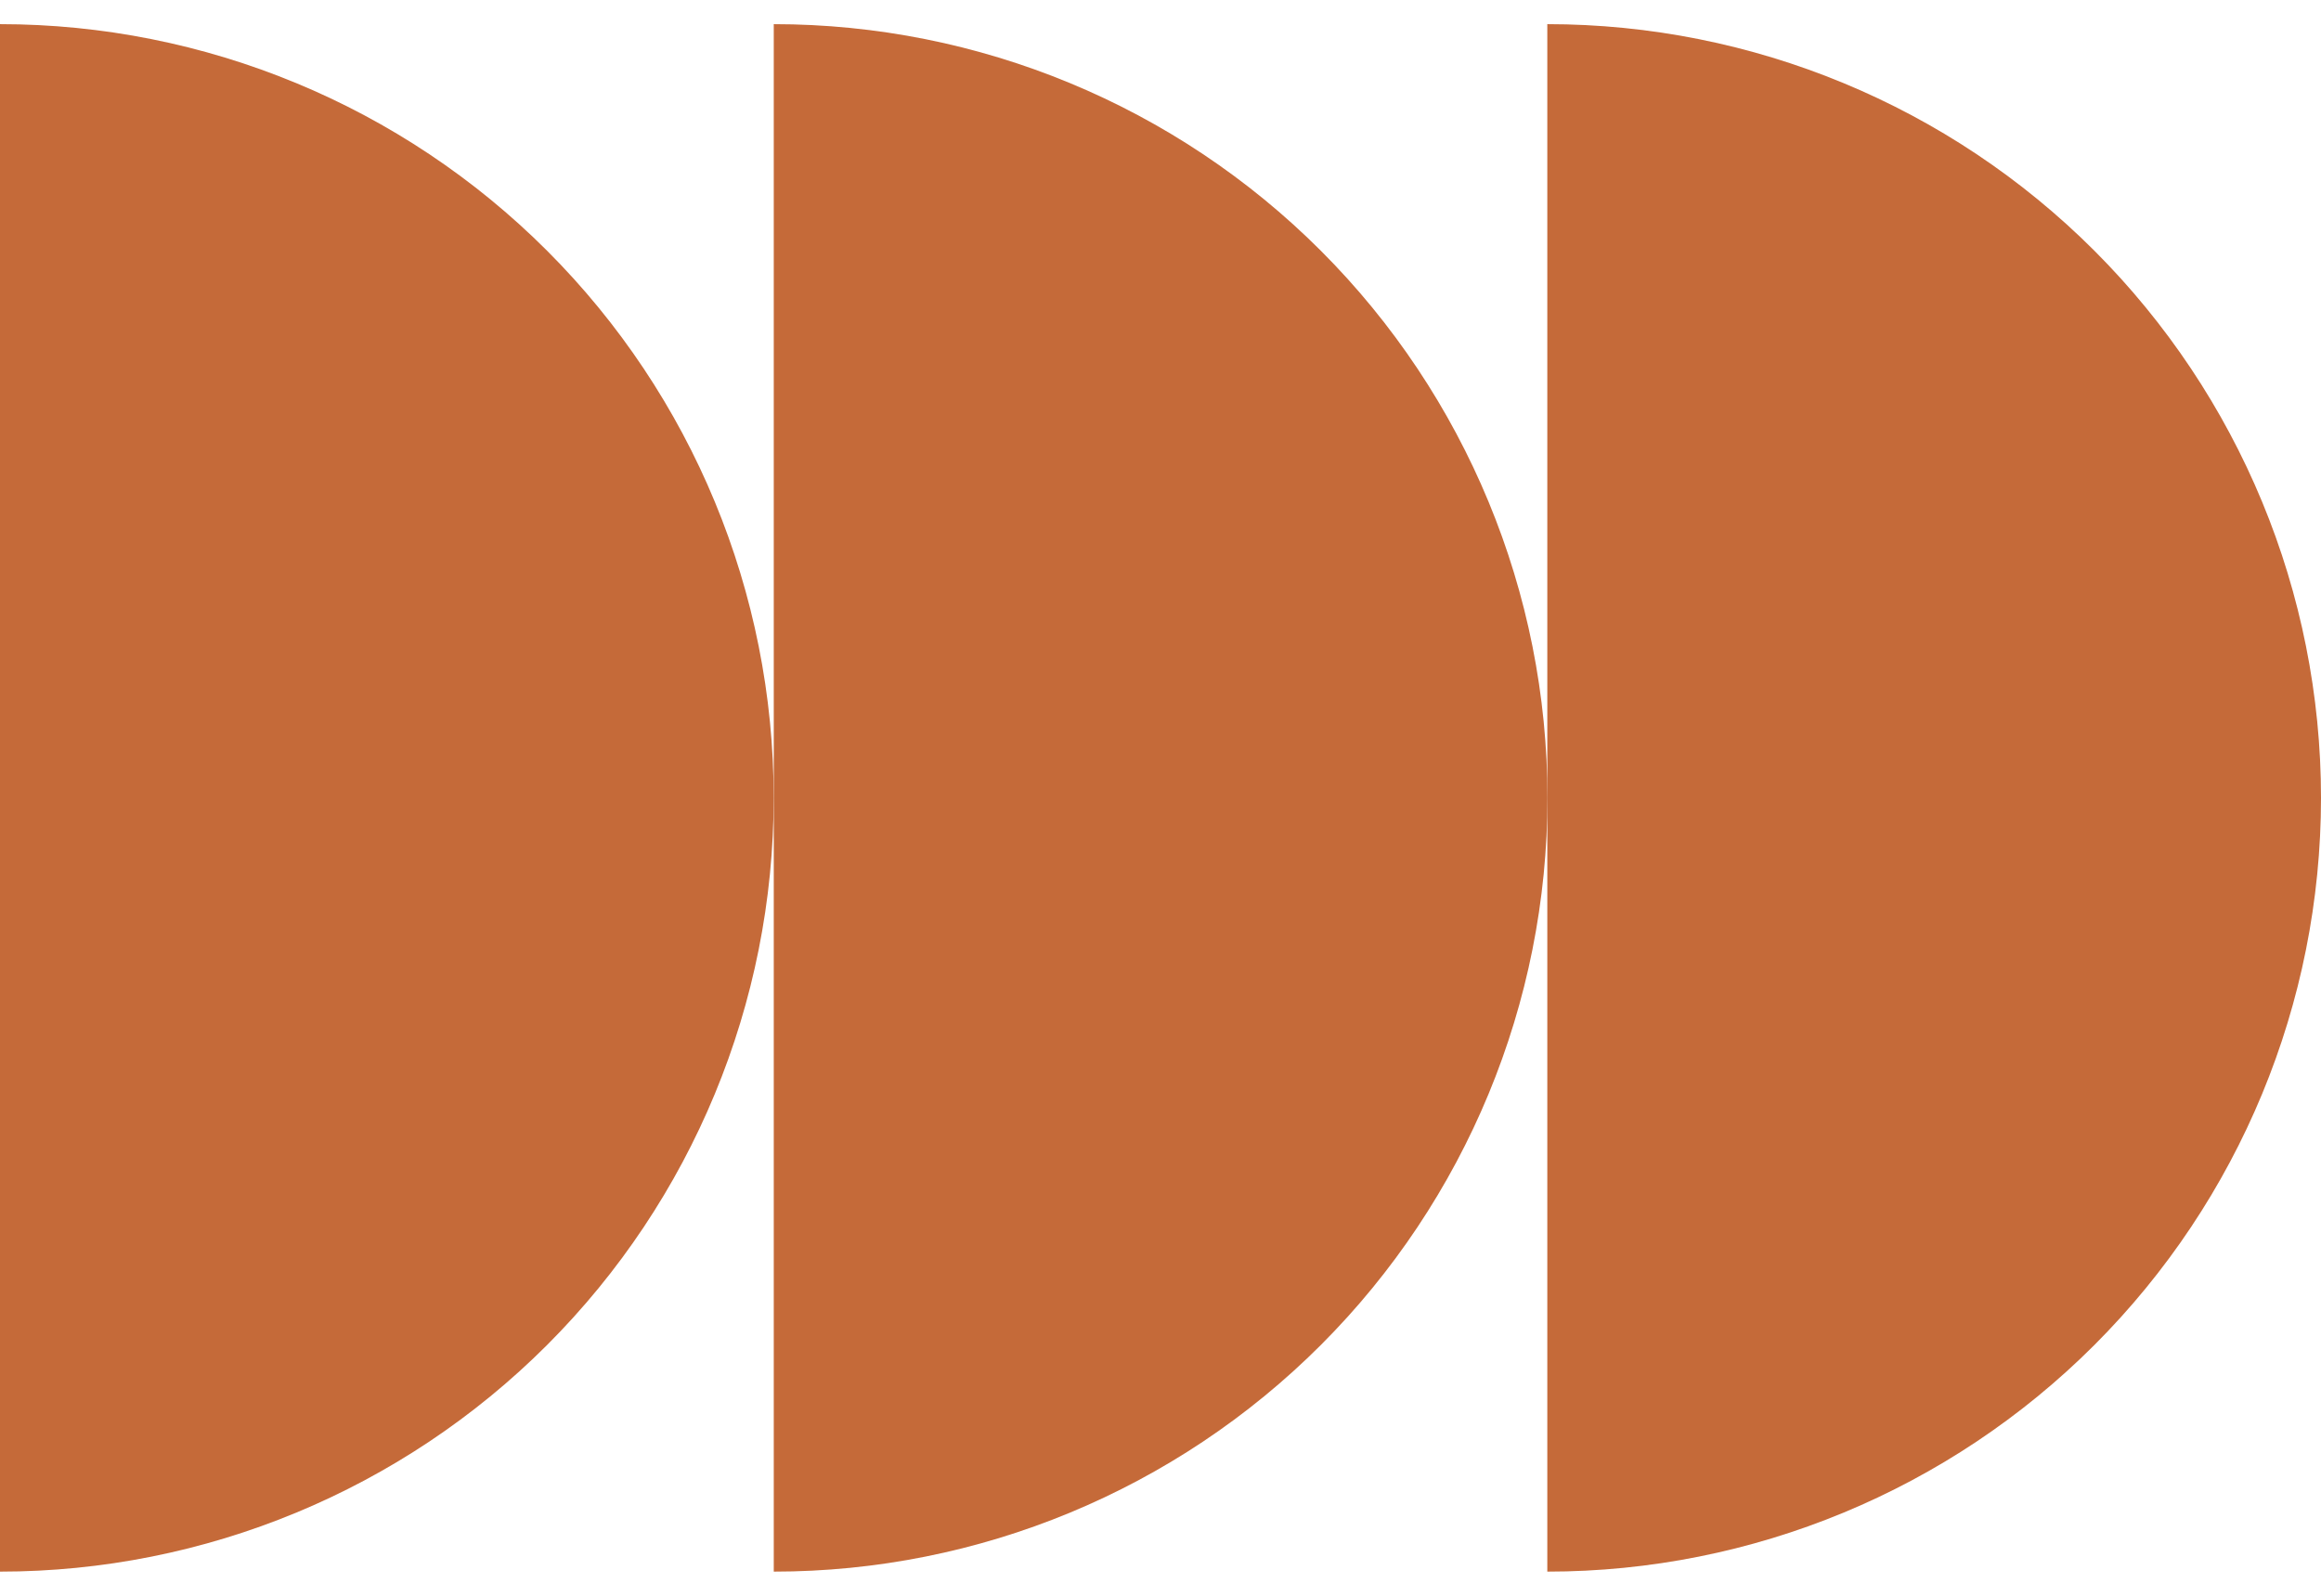 <svg xmlns="http://www.w3.org/2000/svg" width="64" height="44" viewBox="0 0 64 44" fill="none"><path d="M42.666 0.666C48.324 0.666 53.751 2.913 57.752 6.914C61.752 10.915 64 16.342 64 22C64 27.658 61.752 33.084 57.752 37.085C53.751 41.086 48.324 43.334 42.666 43.334L42.666 0.666Z" fill="#C56A39"></path><path d="M21.336 0.666C26.994 0.666 32.421 2.913 36.422 6.914C40.422 10.915 42.67 16.342 42.67 22C42.67 27.658 40.422 33.084 36.422 37.085C32.421 41.086 26.994 43.334 21.336 43.334L21.336 0.666Z" fill="#C56A39"></path><path d="M-1.86509e-06 0.666C5.658 0.666 11.085 2.913 15.086 6.914C19.087 10.915 21.334 16.342 21.334 22C21.334 27.658 19.087 33.084 15.086 37.085C11.085 41.086 5.658 43.334 3.22137e-06 43.334L-1.86509e-06 0.666Z" fill="#C56A39"></path></svg>